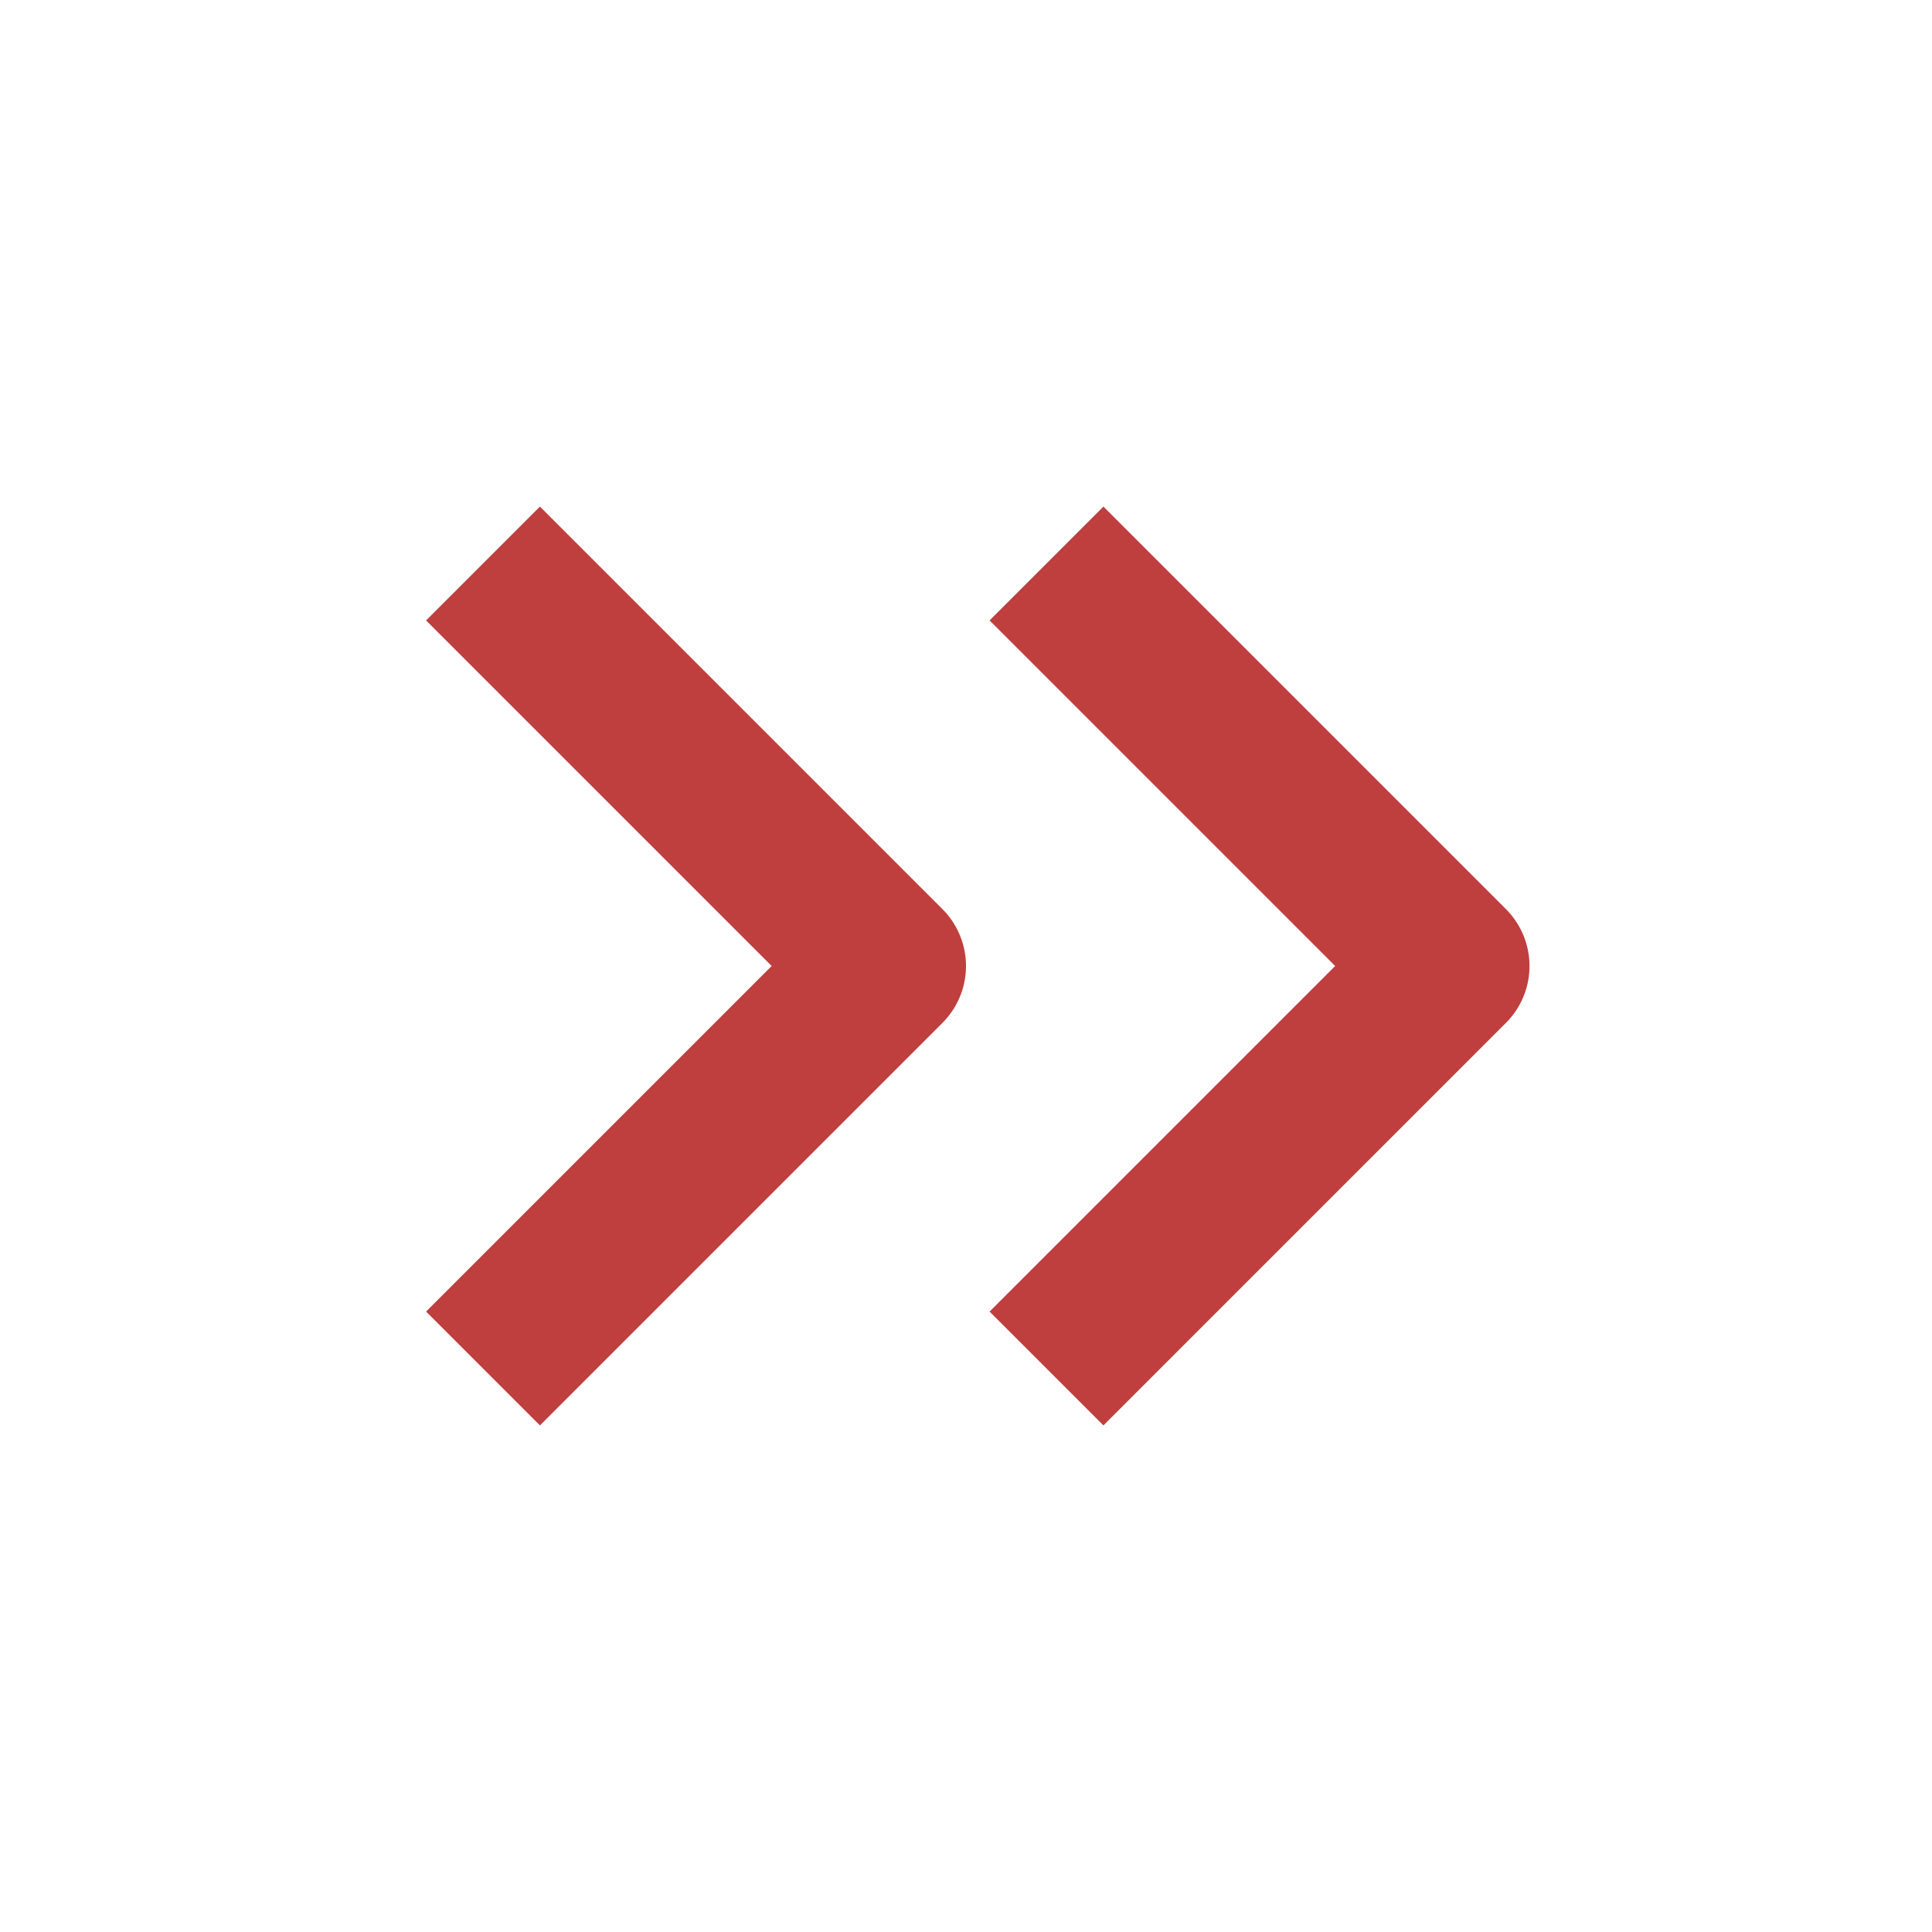 <?xml version="1.0" encoding="UTF-8"?> <svg xmlns="http://www.w3.org/2000/svg" width="24" height="24" viewBox="0 0 24 24" fill="none"> <path d="M13 17L18 12L13 7" stroke="#BF3F3E" stroke-width="2" stroke-linejoin="round"></path> <path d="M6 17L11 12L6 7" stroke="#BF3F3E" stroke-width="2" stroke-linejoin="round"></path> </svg> 